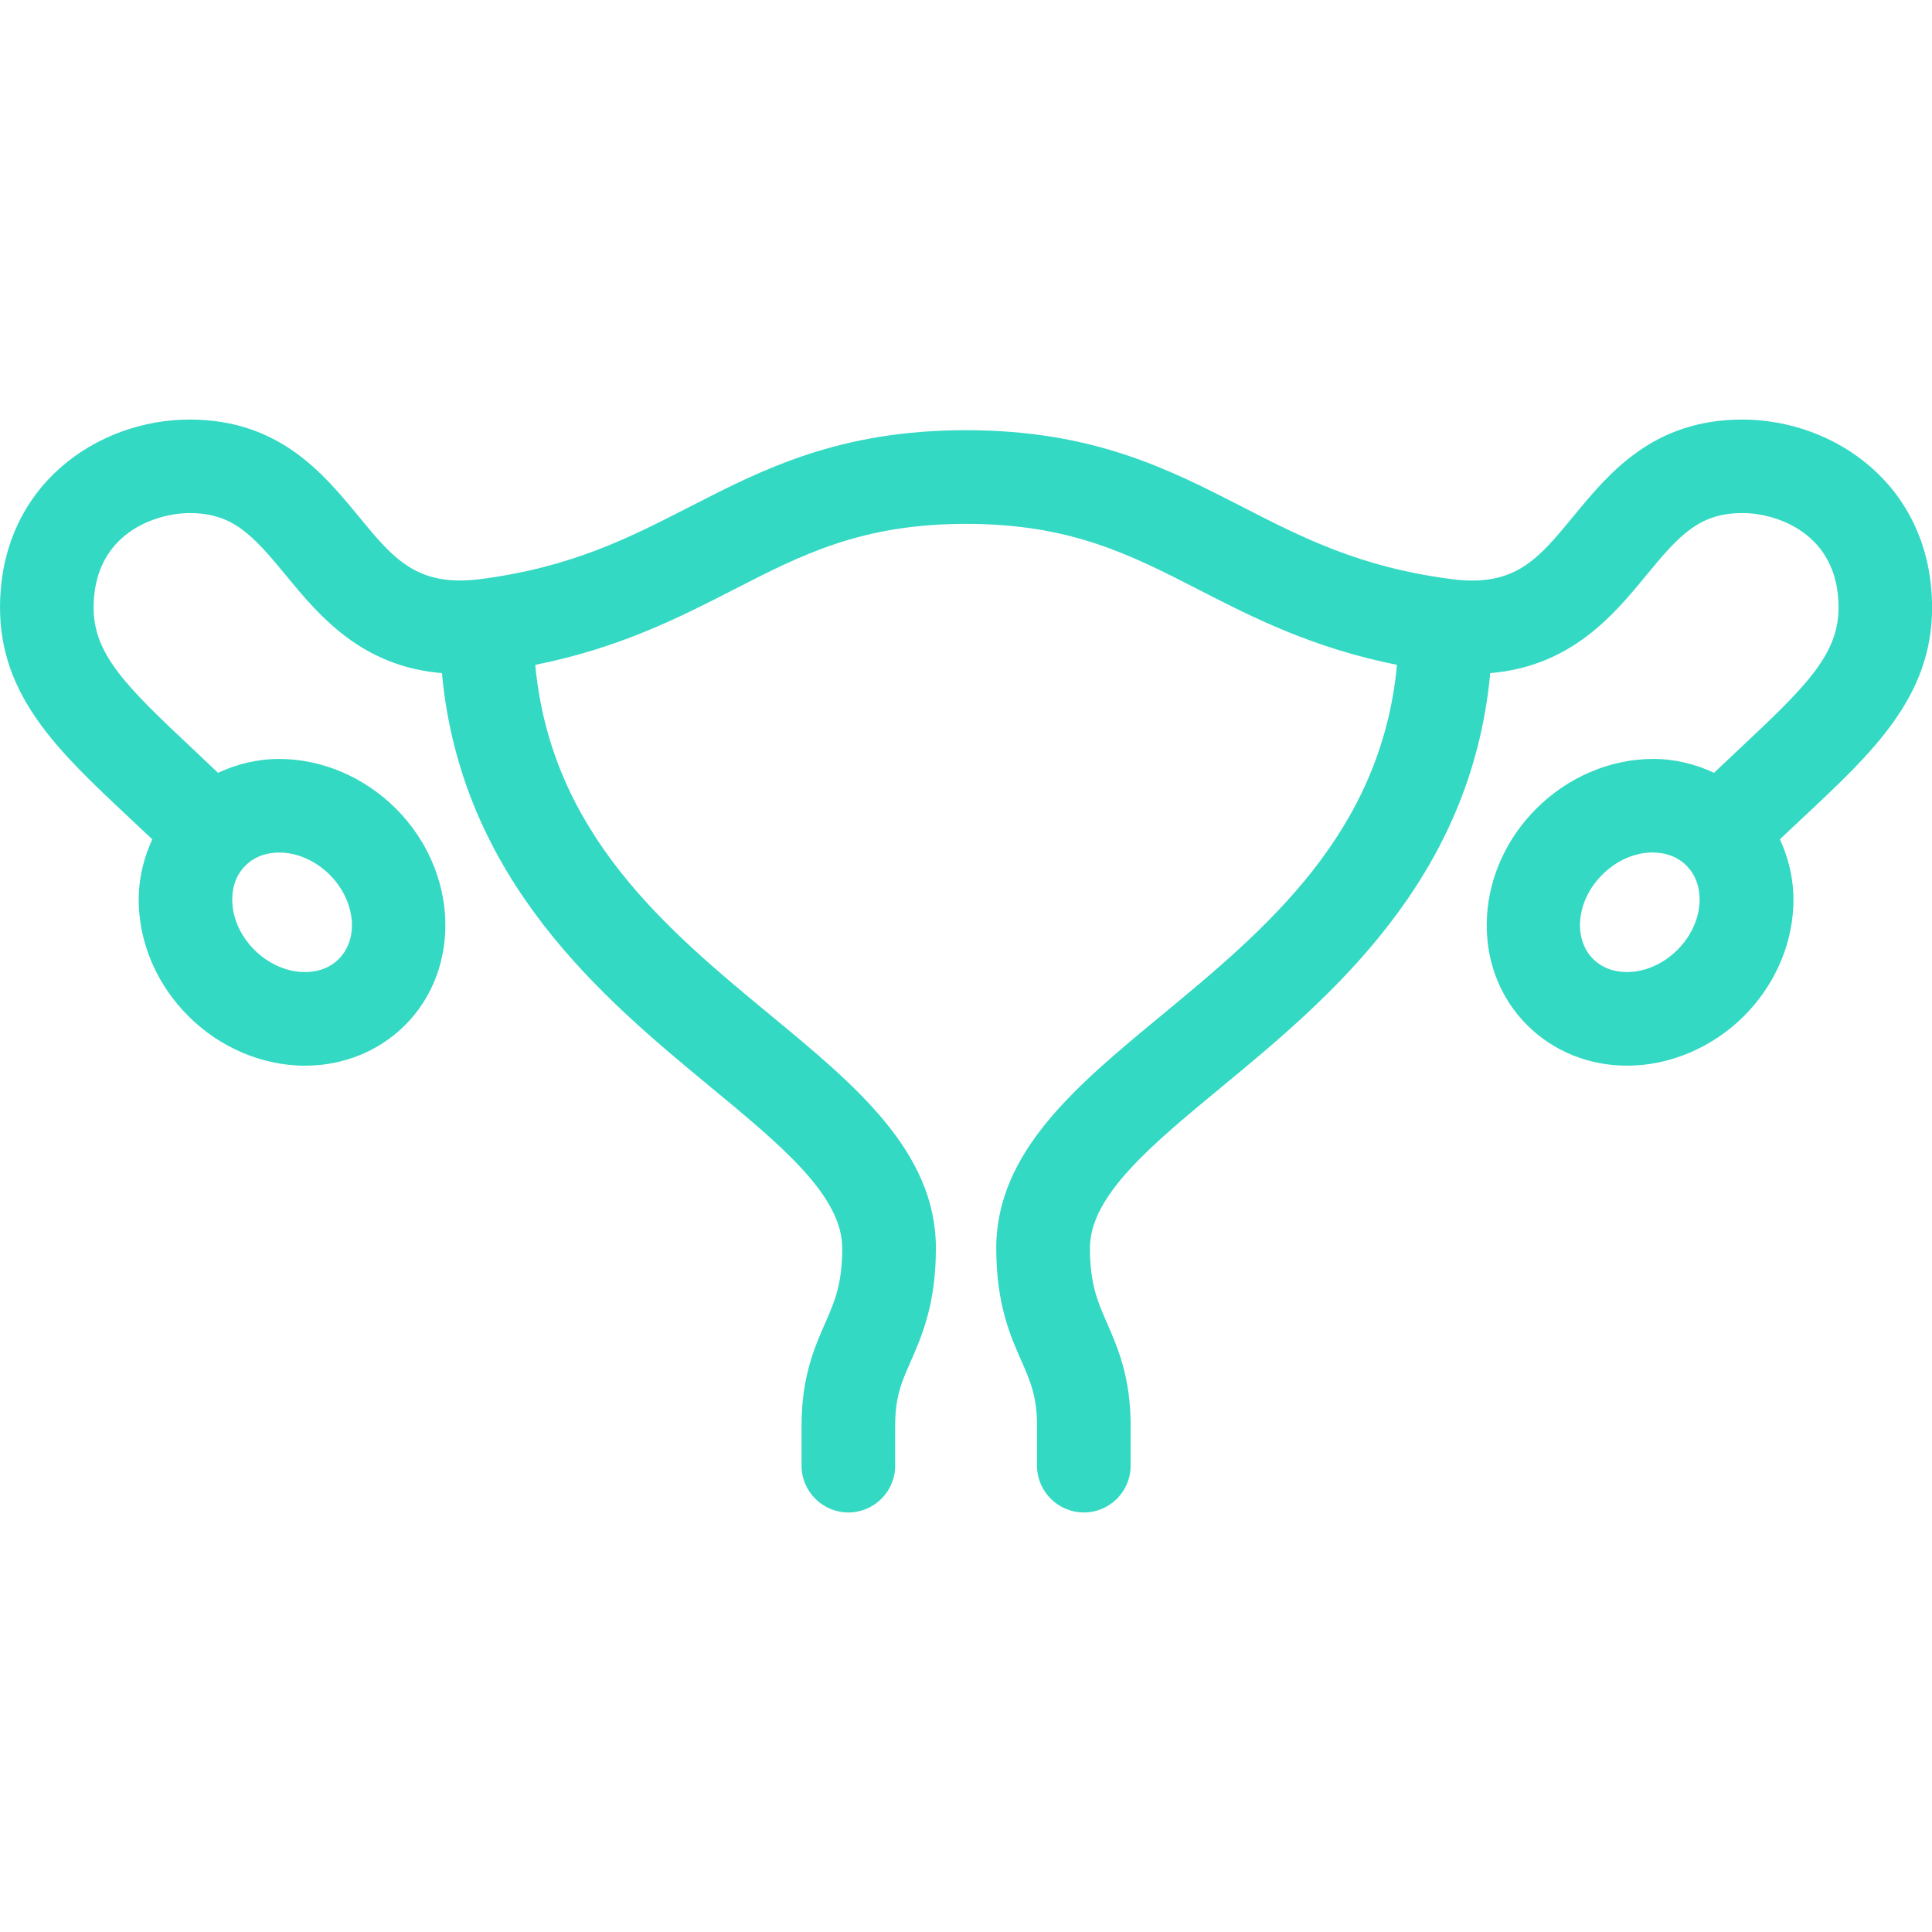 <?xml version="1.0" encoding="utf-8"?>
<!-- Generator: Adobe Illustrator 16.0.0, SVG Export Plug-In . SVG Version: 6.00 Build 0)  -->
<!DOCTYPE svg PUBLIC "-//W3C//DTD SVG 1.1//EN" "http://www.w3.org/Graphics/SVG/1.1/DTD/svg11.dtd">
<svg version="1.1" id="Layer_1" xmlns="http://www.w3.org/2000/svg" xmlns:xlink="http://www.w3.org/1999/xlink" x="0px" y="0px"
	 width="100px" height="100px" viewBox="25 0 100 100" enable-background="new 25 0 100 100" xml:space="preserve">
<g id="Layer_1_1_">
	<path fill="#33D9C3" d="M115.185,21.716c-4.624,0-6.905,2.774-8.741,5.003c-1.826,2.216-3.021,3.684-6.307,3.257
		c-4.747-0.615-7.719-2.143-10.862-3.756c-3.793-1.943-7.706-3.953-14.276-3.953c-6.567,0-10.484,2.011-14.277,3.953
		c-3.145,1.613-6.118,3.141-10.861,3.756c-3.275,0.416-4.484-1.041-6.307-3.259c-1.836-2.229-4.121-5.001-8.742-5.001
		c-4.756,0-9.811,3.409-9.811,9.734c0,4.6,3.059,7.462,6.588,10.778c0.42,0.39,0.85,0.795,1.296,1.217
		c-0.508,1.093-0.771,2.307-0.692,3.59c0.123,2.061,1.034,4.036,2.555,5.557c1.633,1.633,3.832,2.568,6.039,2.568
		c1.984,0,3.818-0.746,5.177-2.096c2.961-2.966,2.747-7.991-0.473-11.211c-1.635-1.635-3.837-2.57-6.04-2.57
		c-1.126,0-2.194,0.265-3.167,0.718c-0.473-0.453-0.937-0.89-1.379-1.306c-3.417-3.203-5.06-4.852-5.06-7.245
		c0-3.87,3.25-4.893,4.967-4.893c2.233,0,3.25,1.112,5.002,3.239c1.678,2.039,3.88,4.699,8.06,5.045
		c0.998,10.748,8.392,16.864,13.892,21.413c3.661,3.021,6.828,5.637,6.828,8.35c0,1.867-0.395,2.771-0.897,3.91
		c-0.538,1.232-1.209,2.764-1.209,5.268v2.08c0,1.336,1.087,2.422,2.423,2.422s2.423-1.086,2.423-2.422v-2.08
		c0-1.488,0.337-2.256,0.807-3.318c0.577-1.324,1.301-2.975,1.301-5.857c0-4.996-4.169-8.438-8.584-12.08
		c-5.339-4.415-11.338-9.379-12.153-18.114c4.367-0.874,7.464-2.455,10.239-3.878c3.572-1.836,6.664-3.42,12.06-3.42
		c5.4,0,8.488,1.584,12.065,3.419c2.771,1.424,5.873,3.004,10.239,3.878c-0.817,8.733-6.813,13.696-12.153,18.115
		c-4.415,3.643-8.589,7.086-8.589,12.08c0,2.885,0.724,4.533,1.312,5.855c0.465,1.063,0.797,1.83,0.797,3.32v2.078
		c0,1.338,1.086,2.424,2.429,2.424c1.335,0,2.417-1.086,2.417-2.424v-2.078c0-2.504-0.67-4.033-1.209-5.268
		c-0.499-1.143-0.897-2.045-0.897-3.912c0-2.711,3.165-5.326,6.827-8.35c5.506-4.547,12.897-10.664,13.892-21.412
		c4.18-0.351,6.389-3.006,8.061-5.045c1.751-2.127,2.768-3.239,5.006-3.239c1.717,0,4.963,1.022,4.963,4.893
		c0,2.395-1.64,4.042-5.056,7.24c-0.444,0.42-0.91,0.854-1.389,1.311c-0.969-0.453-2.035-0.718-3.155-0.718
		c-2.209,0-4.405,0.937-6.041,2.569c-1.522,1.519-2.432,3.494-2.555,5.557c-0.131,2.173,0.605,4.18,2.08,5.655
		c1.355,1.352,3.193,2.096,5.174,2.096c2.206,0,4.405-0.936,6.044-2.566c1.517-1.521,2.426-3.496,2.549-5.558
		c0.08-1.283-0.186-2.497-0.688-3.591c0.441-0.422,0.875-0.826,1.291-1.217c3.539-3.314,6.587-6.179,6.587-10.777
		C124.994,25.128,119.94,21.716,115.185,21.716z M39.448,44.127c0.933,0,1.884,0.42,2.615,1.148c1.33,1.332,1.54,3.289,0.473,4.363
		c-0.561,0.561-1.262,0.676-1.752,0.676c-0.929,0-1.883-0.418-2.615-1.146c-0.683-0.684-1.09-1.544-1.143-2.424
		c-0.044-0.771,0.191-1.457,0.675-1.938C38.263,44.247,38.961,44.127,39.448,44.127z M111.821,49.167
		c-0.727,0.729-1.681,1.146-2.61,1.146c-0.488,0-1.189-0.115-1.752-0.676c-0.48-0.479-0.717-1.168-0.674-1.937
		c0.053-0.882,0.465-1.741,1.148-2.427c0.729-0.729,1.682-1.149,2.608-1.149c0.489,0,1.189,0.118,1.751,0.681
		c0.479,0.479,0.72,1.168,0.675,1.938C112.911,47.624,112.505,48.483,111.821,49.167z"/>
</g>
</svg>
